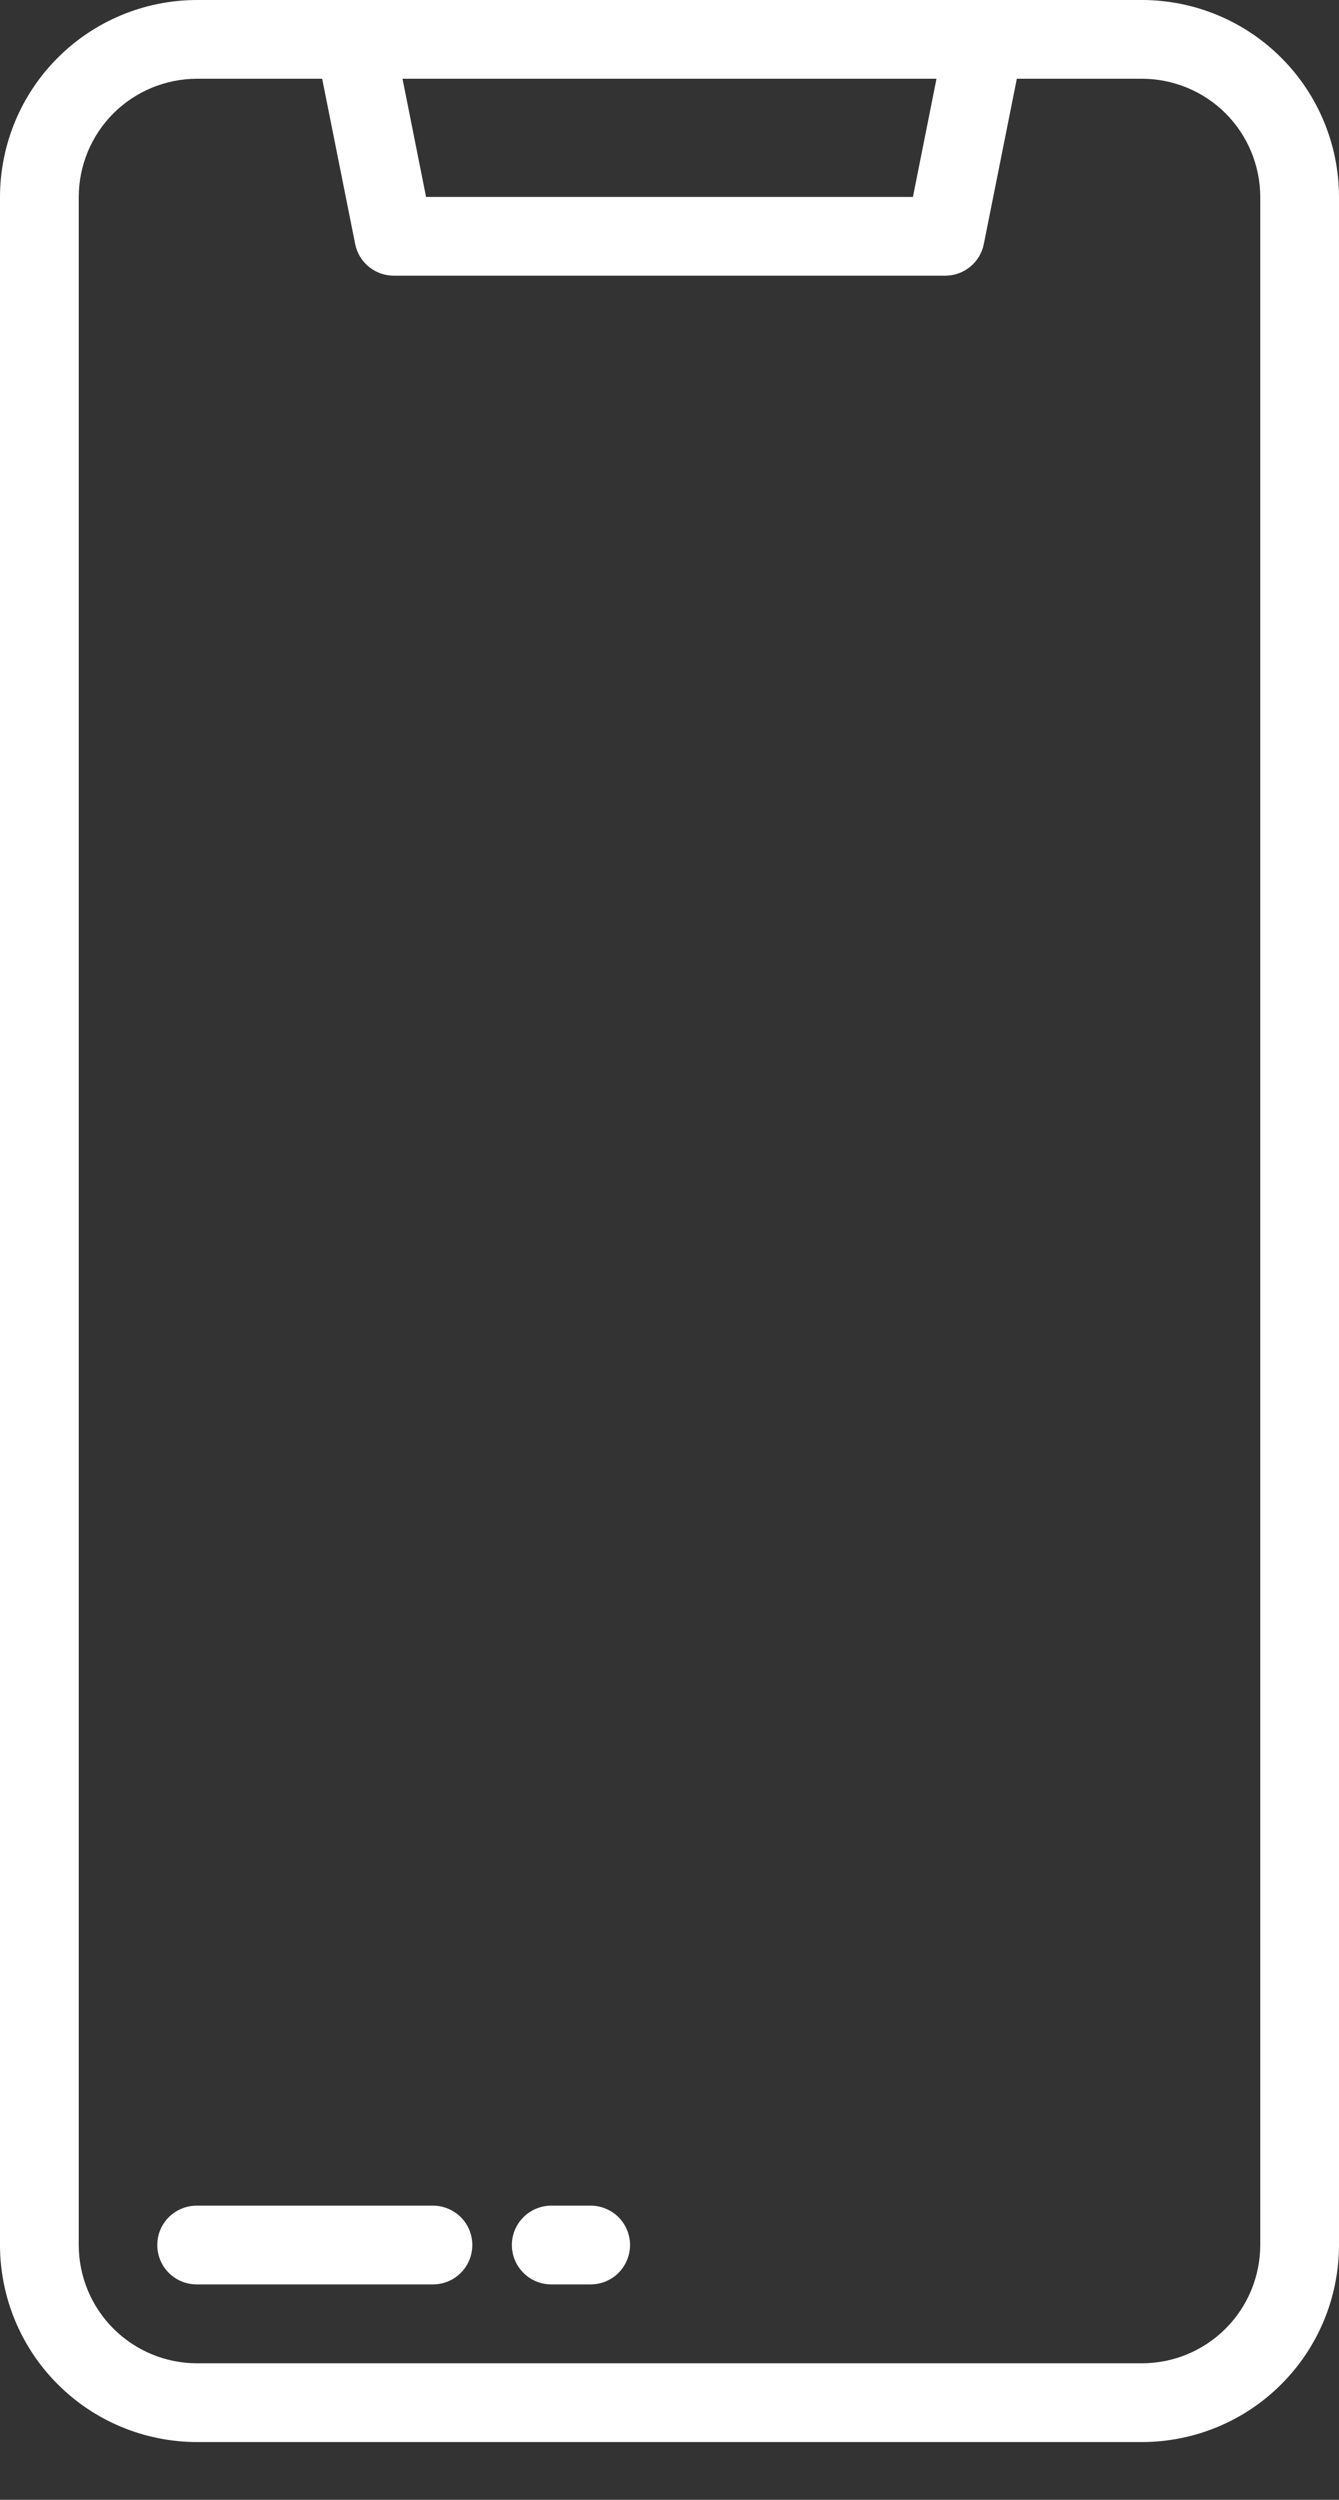 <?xml version="1.0" encoding="UTF-8"?> <svg xmlns="http://www.w3.org/2000/svg" width="15" height="28" viewBox="0 0 15 28" fill="none"><rect x="0" y="0" width="15" height="28" fill="#333333" stroke="none"/> <path d="M12.794 0H2.206C1.621 0.001 1.06 0.233 0.647 0.647C0.233 1.06 0.001 1.621 0 2.206V25.147C0.001 25.732 0.233 26.293 0.647 26.706C1.06 27.12 1.621 27.352 2.206 27.353H12.794C13.379 27.352 13.94 27.12 14.353 26.706C14.767 26.293 14.999 25.732 15 25.147V2.206C14.999 1.621 14.767 1.06 14.353 0.647C13.94 0.233 13.379 0.001 12.794 0ZM10.491 0.882L10.227 2.206H4.773L4.509 0.882H10.491ZM14.118 25.147C14.117 25.498 13.978 25.834 13.73 26.082C13.481 26.331 13.145 26.47 12.794 26.471H2.206C1.855 26.47 1.519 26.331 1.27 26.082C1.022 25.834 0.883 25.498 0.882 25.147V2.206C0.883 1.855 1.022 1.519 1.27 1.27C1.519 1.022 1.855 0.883 2.206 0.882H3.609L3.979 2.734C3.999 2.834 4.053 2.924 4.132 2.988C4.211 3.053 4.31 3.088 4.412 3.088H10.588C10.69 3.088 10.789 3.053 10.868 2.988C10.947 2.924 11.001 2.834 11.021 2.734L11.391 0.882H12.794C13.145 0.883 13.481 1.022 13.73 1.27C13.978 1.519 14.117 1.855 14.118 2.206V25.147Z" fill="white"></path> <path d="M4.85 24.705H2.203C2.086 24.705 1.974 24.752 1.891 24.834C1.808 24.917 1.762 25.029 1.762 25.146C1.762 25.263 1.808 25.375 1.891 25.458C1.974 25.541 2.086 25.587 2.203 25.587H4.85C4.967 25.587 5.079 25.541 5.162 25.458C5.245 25.375 5.291 25.263 5.291 25.146C5.291 25.029 5.245 24.917 5.162 24.834C5.079 24.752 4.967 24.705 4.85 24.705Z" fill="white"></path> <path d="M6.617 24.705H6.176C6.059 24.705 5.946 24.752 5.864 24.834C5.781 24.917 5.734 25.029 5.734 25.146C5.734 25.263 5.781 25.375 5.864 25.458C5.946 25.541 6.059 25.587 6.176 25.587H6.617C6.734 25.587 6.846 25.541 6.929 25.458C7.011 25.375 7.058 25.263 7.058 25.146C7.058 25.029 7.011 24.917 6.929 24.834C6.846 24.752 6.734 24.705 6.617 24.705Z" fill="white"></path> </svg> 